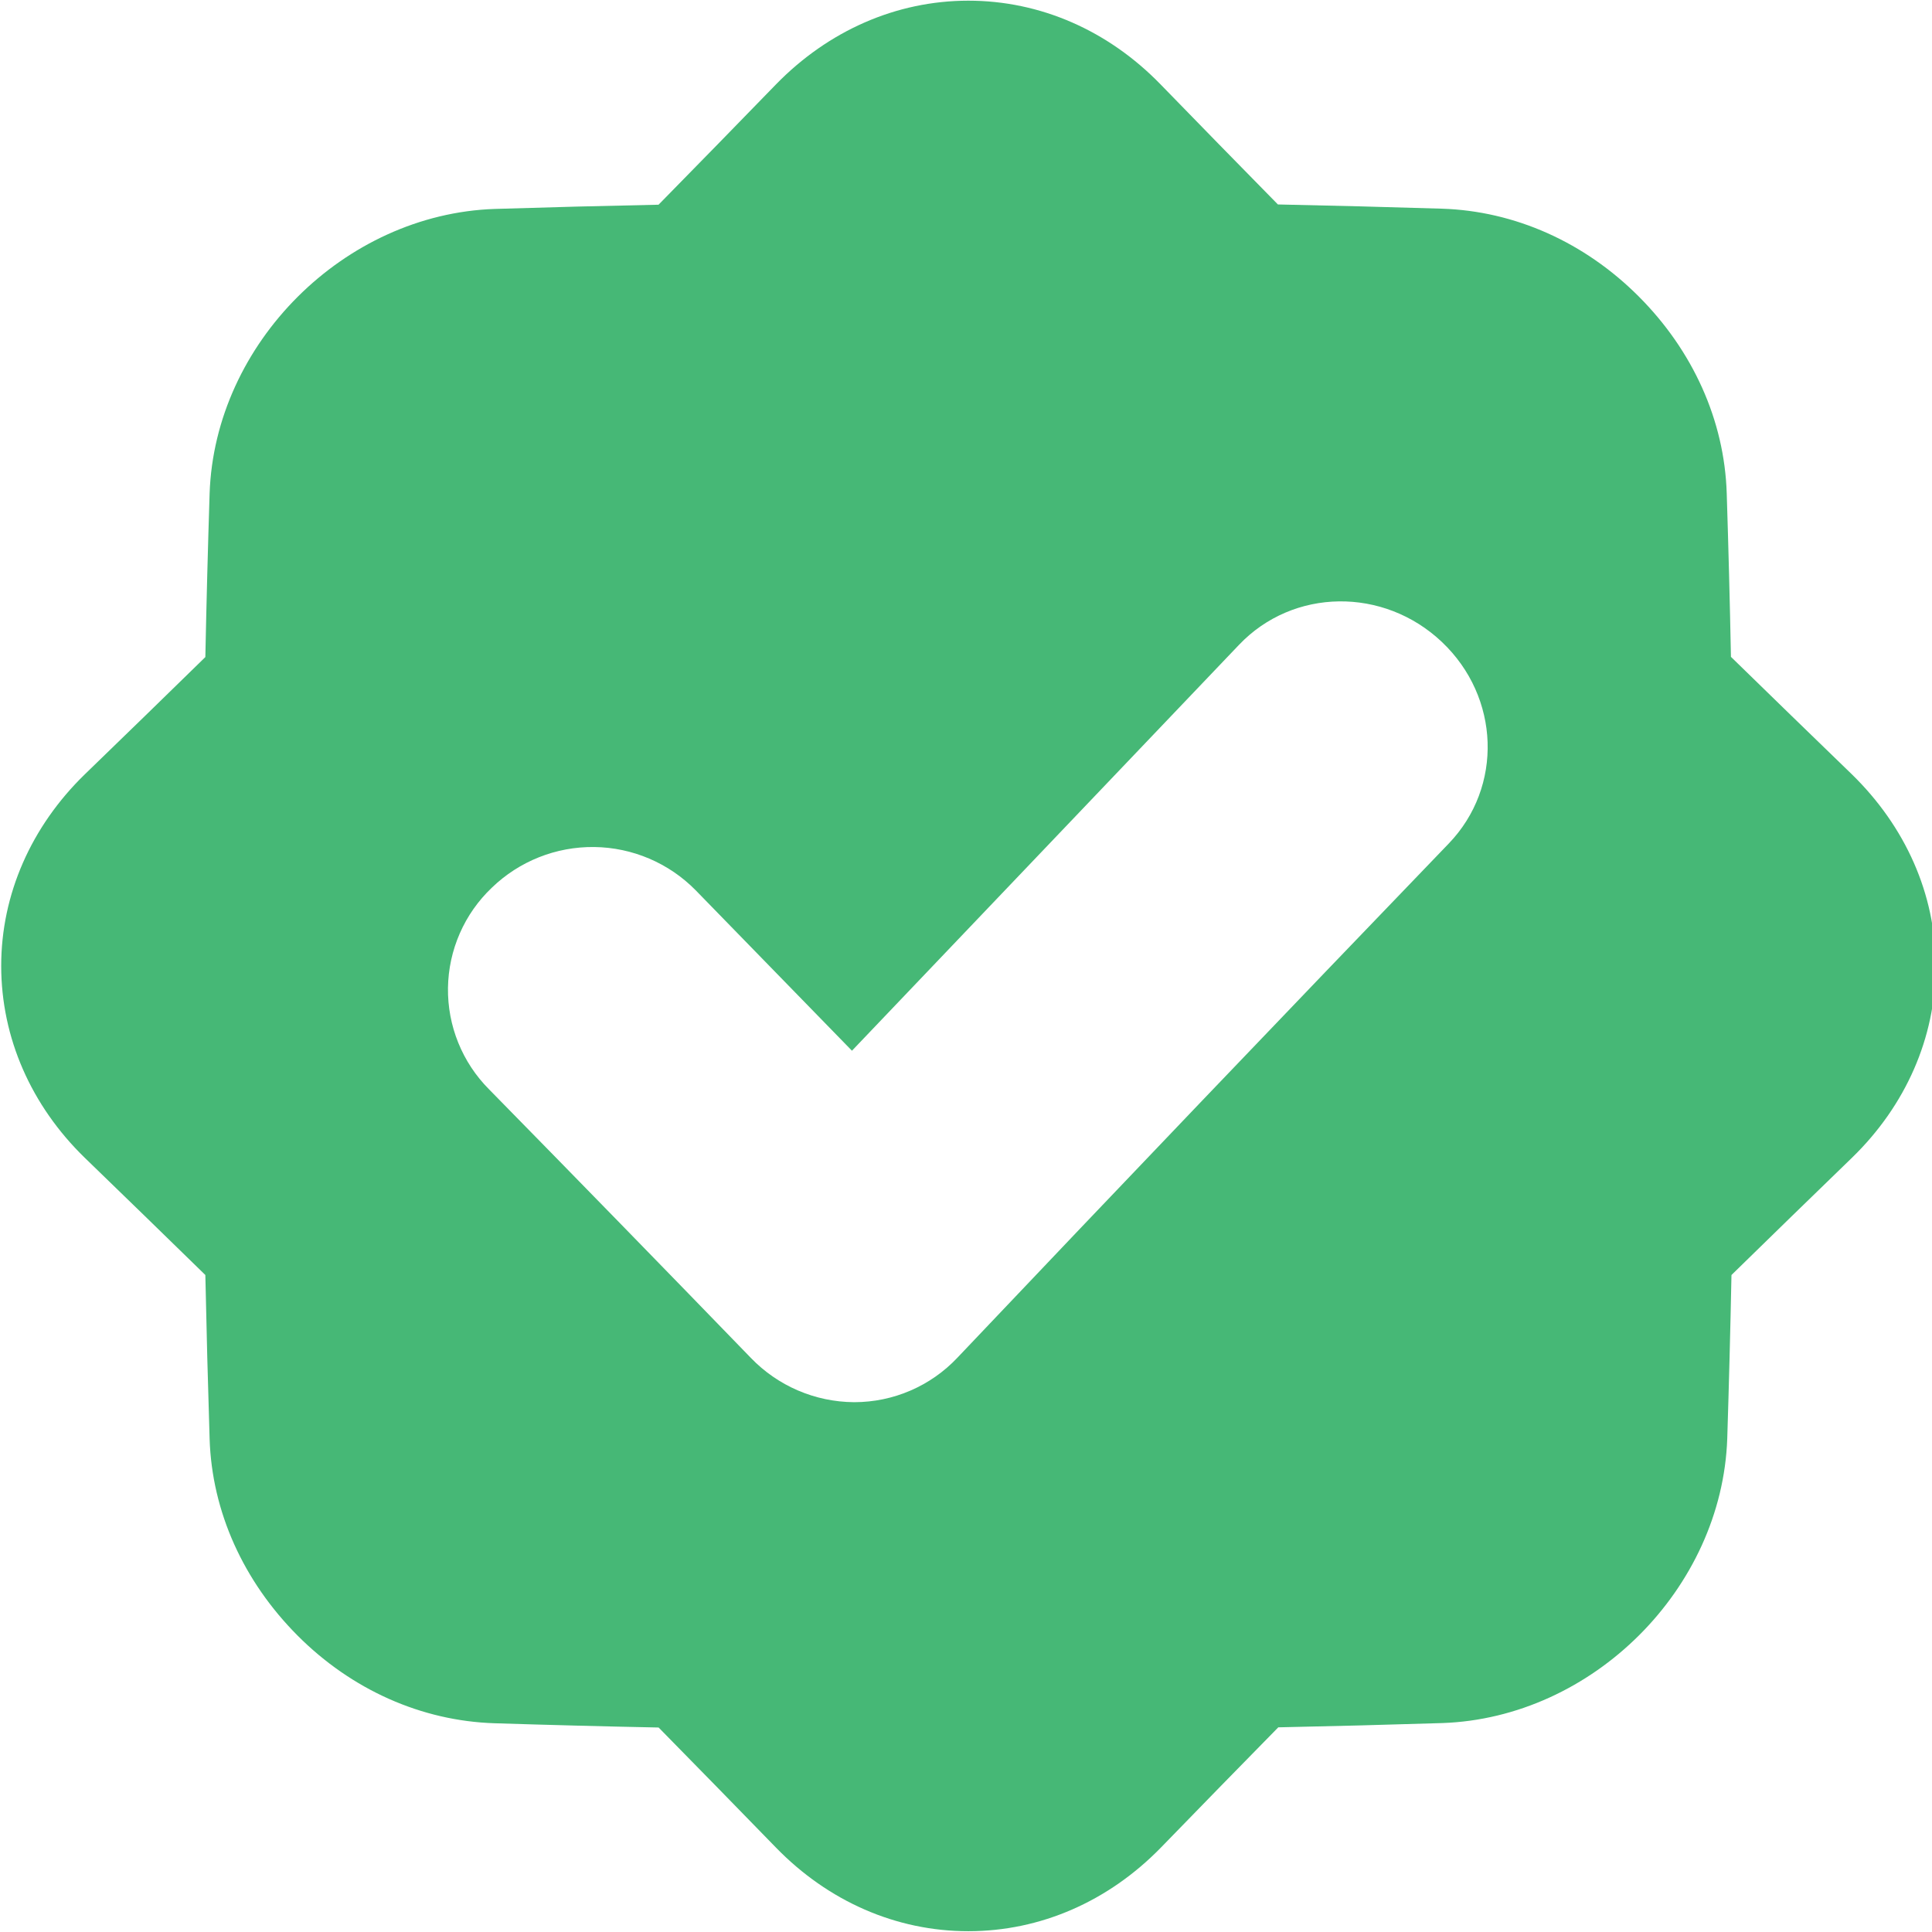 <svg xmlns="http://www.w3.org/2000/svg" width="188" height="188" viewBox="0 0 188 188" fill="none"><g clip-path="url(#clip0_26051_1257)"><path d="M180.186 75.332C176.282 71.555 172.365 67.75 168.436 63.917C168.331 58.612 168.194 53.305 168.025 47.995C167.801 40.89 164.72 34.112 159.462 28.847C154.204 23.581 147.414 20.53 140.302 20.306C134.985 20.142 129.668 20.005 124.351 19.895C120.518 15.995 116.71 12.099 112.928 8.207C107.85 2.982 101.244 0.063 94.22 0.066C87.196 0.07 80.59 3.004 75.519 8.203C71.735 12.103 67.922 16.009 64.081 19.92C58.767 20.028 53.452 20.165 48.138 20.331C33.495 20.831 20.896 33.414 20.397 48.017C20.228 53.327 20.09 58.634 19.982 63.939C16.065 67.77 12.155 71.574 8.25 75.351C3.044 80.414 0.114 87.024 0.117 94C0.121 100.977 3.025 107.586 8.254 112.668C12.156 116.443 16.065 120.243 19.982 124.069C20.092 129.379 20.23 134.69 20.397 140.002C20.617 147.118 23.702 153.878 28.952 159.15C34.203 164.423 41.014 167.467 48.138 167.688C53.455 167.856 58.772 167.995 64.089 168.102C67.922 172.002 71.728 175.897 75.508 179.786C80.586 185.008 87.199 187.927 94.235 187.923C101.27 187.92 107.865 185.011 112.961 179.79C116.743 175.893 120.552 171.991 124.388 168.084C129.703 167.974 135.017 167.836 140.331 167.669C154.971 167.173 167.573 154.59 168.076 139.983C168.243 134.679 168.38 129.374 168.487 124.069C172.404 120.238 176.315 116.433 180.219 112.653C185.429 107.594 188.356 100.992 188.356 93.989C188.356 86.987 185.404 80.414 180.186 75.332ZM140.967 82.092C125.111 98.568 109.003 115.411 93.162 132.118C91.875 133.482 90.322 134.569 88.6 135.313C86.878 136.057 85.022 136.442 83.146 136.444H83.083C81.212 136.429 79.362 136.041 77.642 135.302C75.923 134.563 74.368 133.488 73.07 132.14C64.603 123.396 56.107 114.682 47.584 105.996C46.294 104.7 45.277 103.16 44.592 101.465C43.906 99.771 43.566 97.956 43.592 96.128C43.618 94.3 44.01 92.496 44.743 90.822C45.476 89.147 46.537 87.636 47.863 86.377C50.533 83.797 54.115 82.375 57.828 82.422C61.541 82.469 65.086 83.98 67.691 86.627C72.753 91.817 77.824 97.022 82.903 102.244C95.48 89.065 108.118 75.806 120.558 62.756C125.839 57.201 134.647 57.109 140.309 62.47C145.971 67.831 146.287 76.566 140.967 82.092Z" fill="#46B876"></path></g><defs><clipPath id="clip0_26051_1257"><rect width="188" height="188" fill="white"></rect></clipPath></defs></svg>